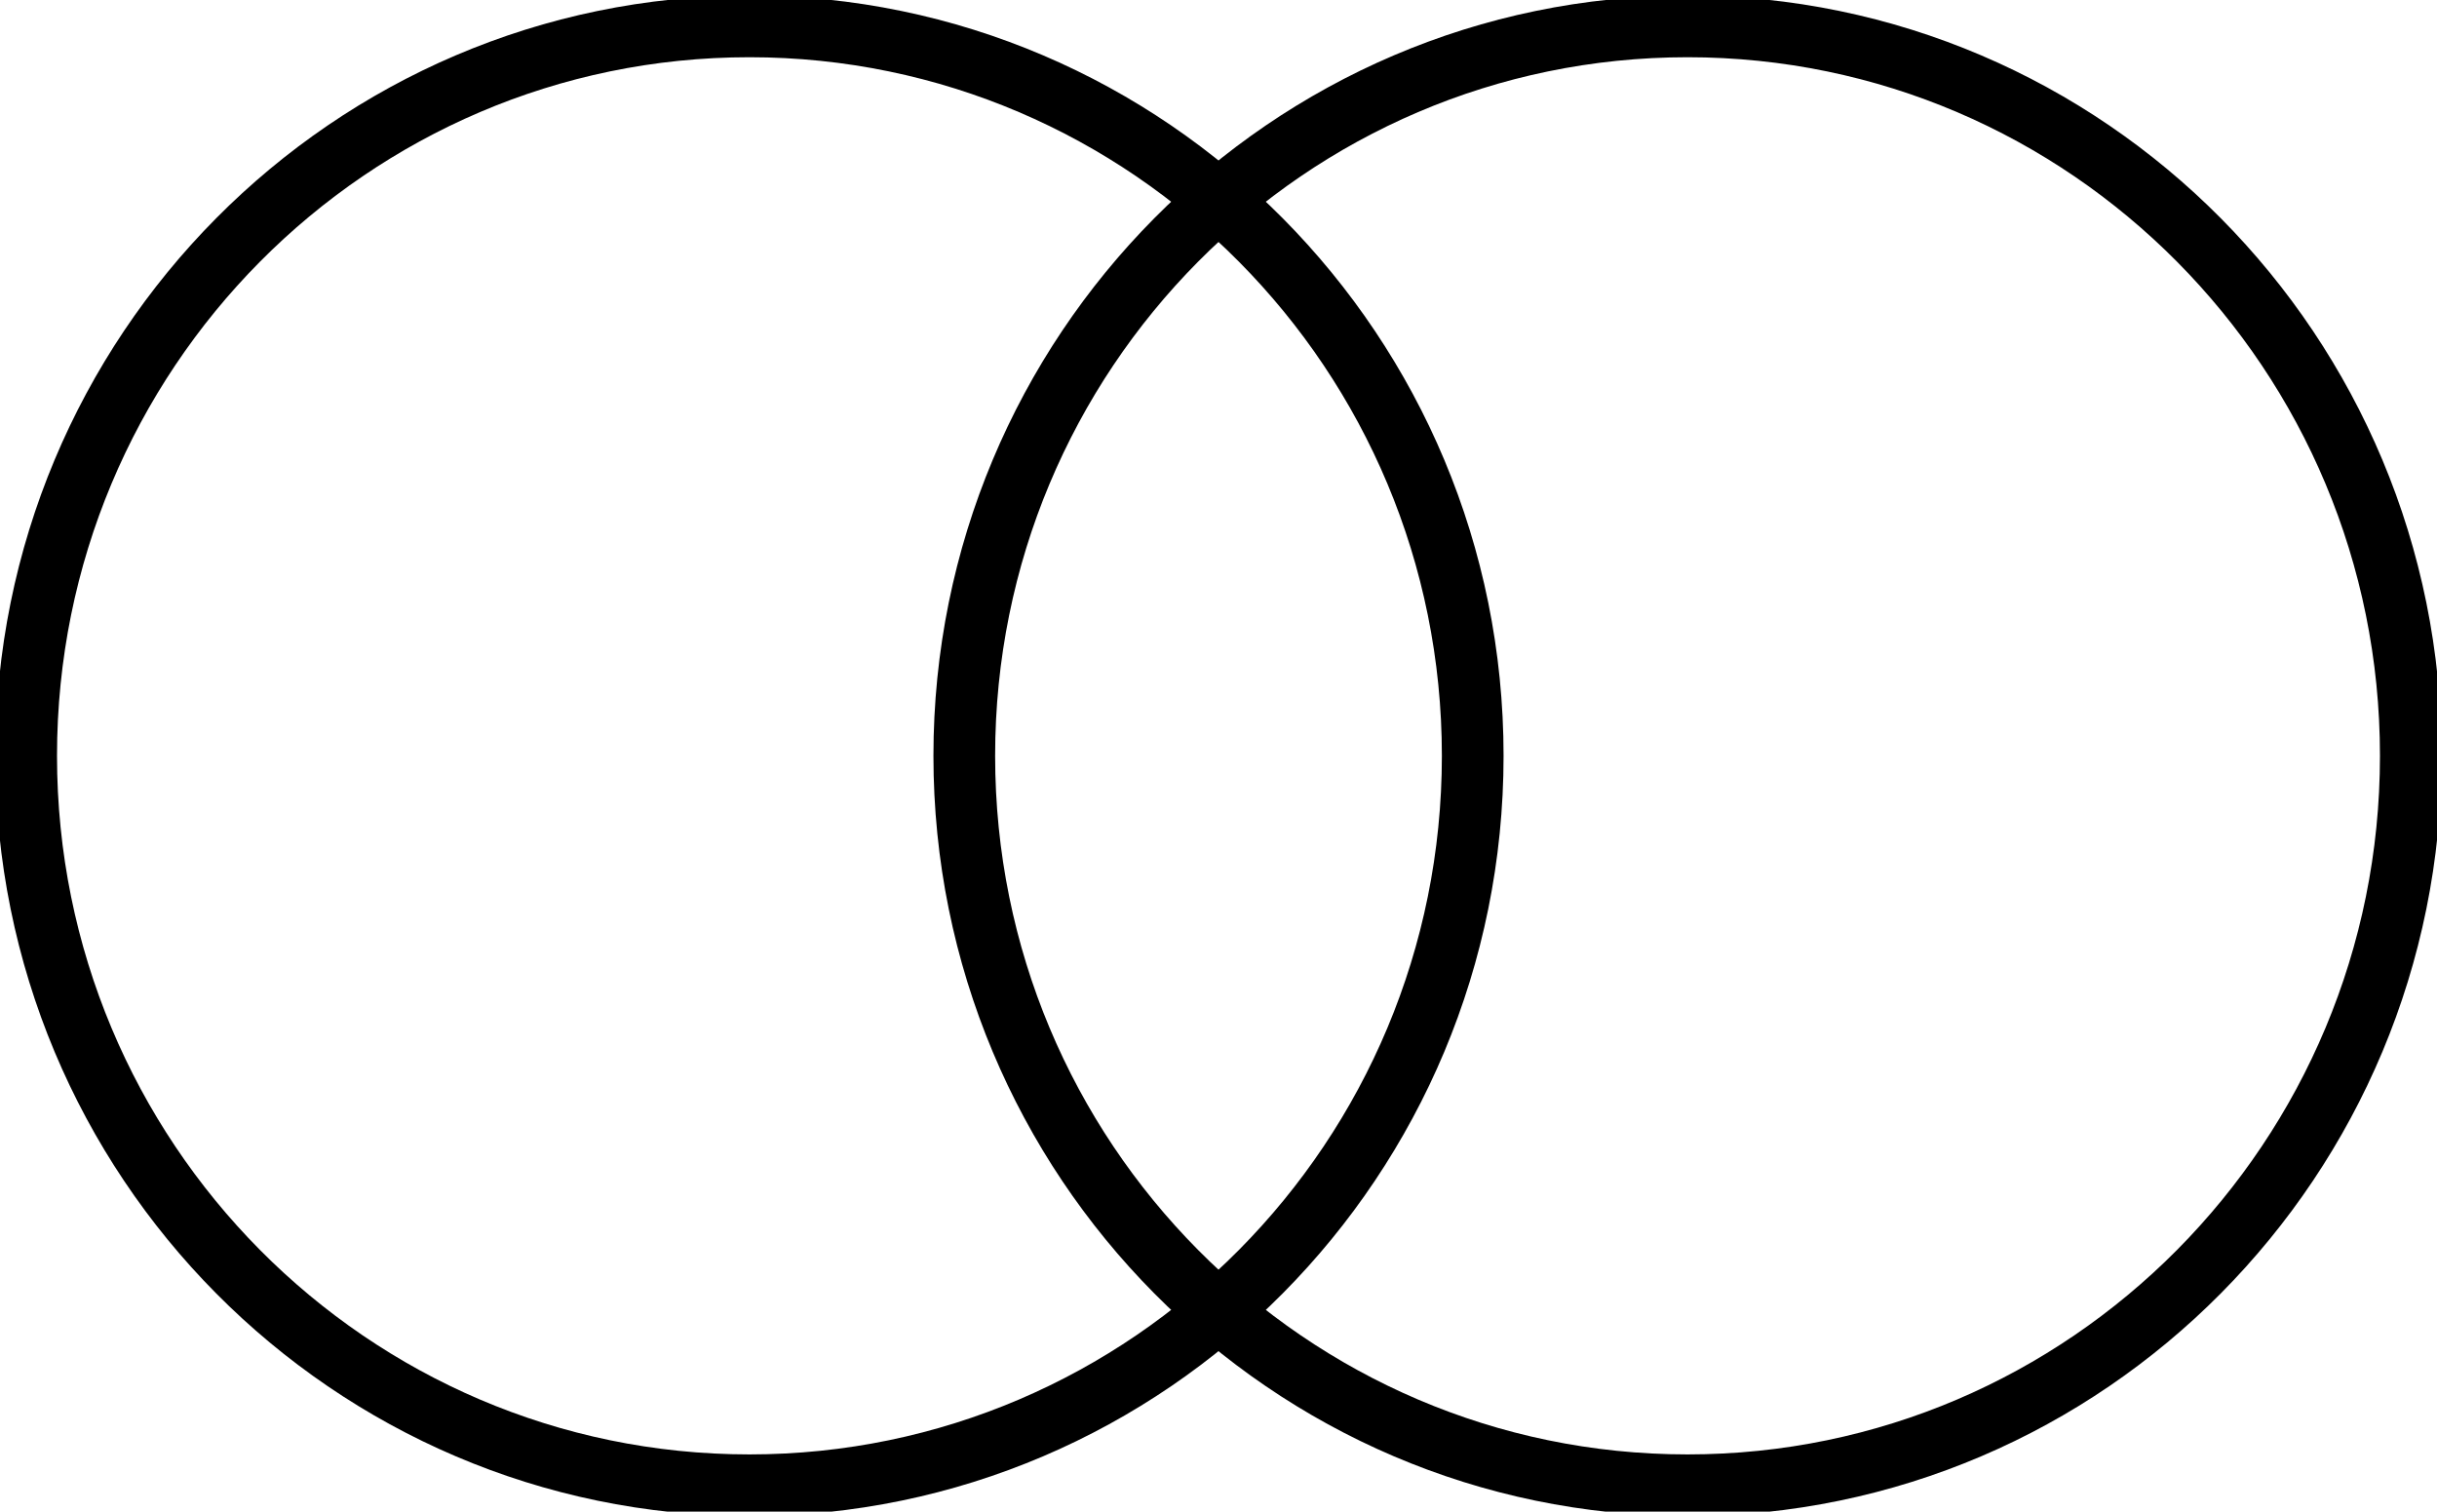 <svg width="79" height="49" viewBox="0 0 79 49" fill="none" xmlns="http://www.w3.org/2000/svg">
<g clip-path="url(#clip0_4709_431)">
<path d="M24.295 48.145C37.244 48.145 47.741 37.559 47.741 24.5C47.741 11.441 37.244 0.855 24.295 0.855C11.346 0.855 0.848 11.441 0.848 24.5C0.848 37.559 11.346 48.145 24.295 48.145Z" stroke="black" stroke-width="2" stroke-linejoin="round"/>
<path d="M54.705 48.145C67.654 48.145 78.151 37.559 78.151 24.5C78.151 11.441 67.654 0.855 54.705 0.855C41.756 0.855 31.259 11.441 31.259 24.5C31.259 37.559 41.756 48.145 54.705 48.145Z" stroke="black" stroke-width="2" stroke-linejoin="round"/>
</g>
<defs>
<clipPath id="clip0_4709_431">
<rect width="79" height="49" fill="white"/>
</clipPath>
</defs>
</svg>

